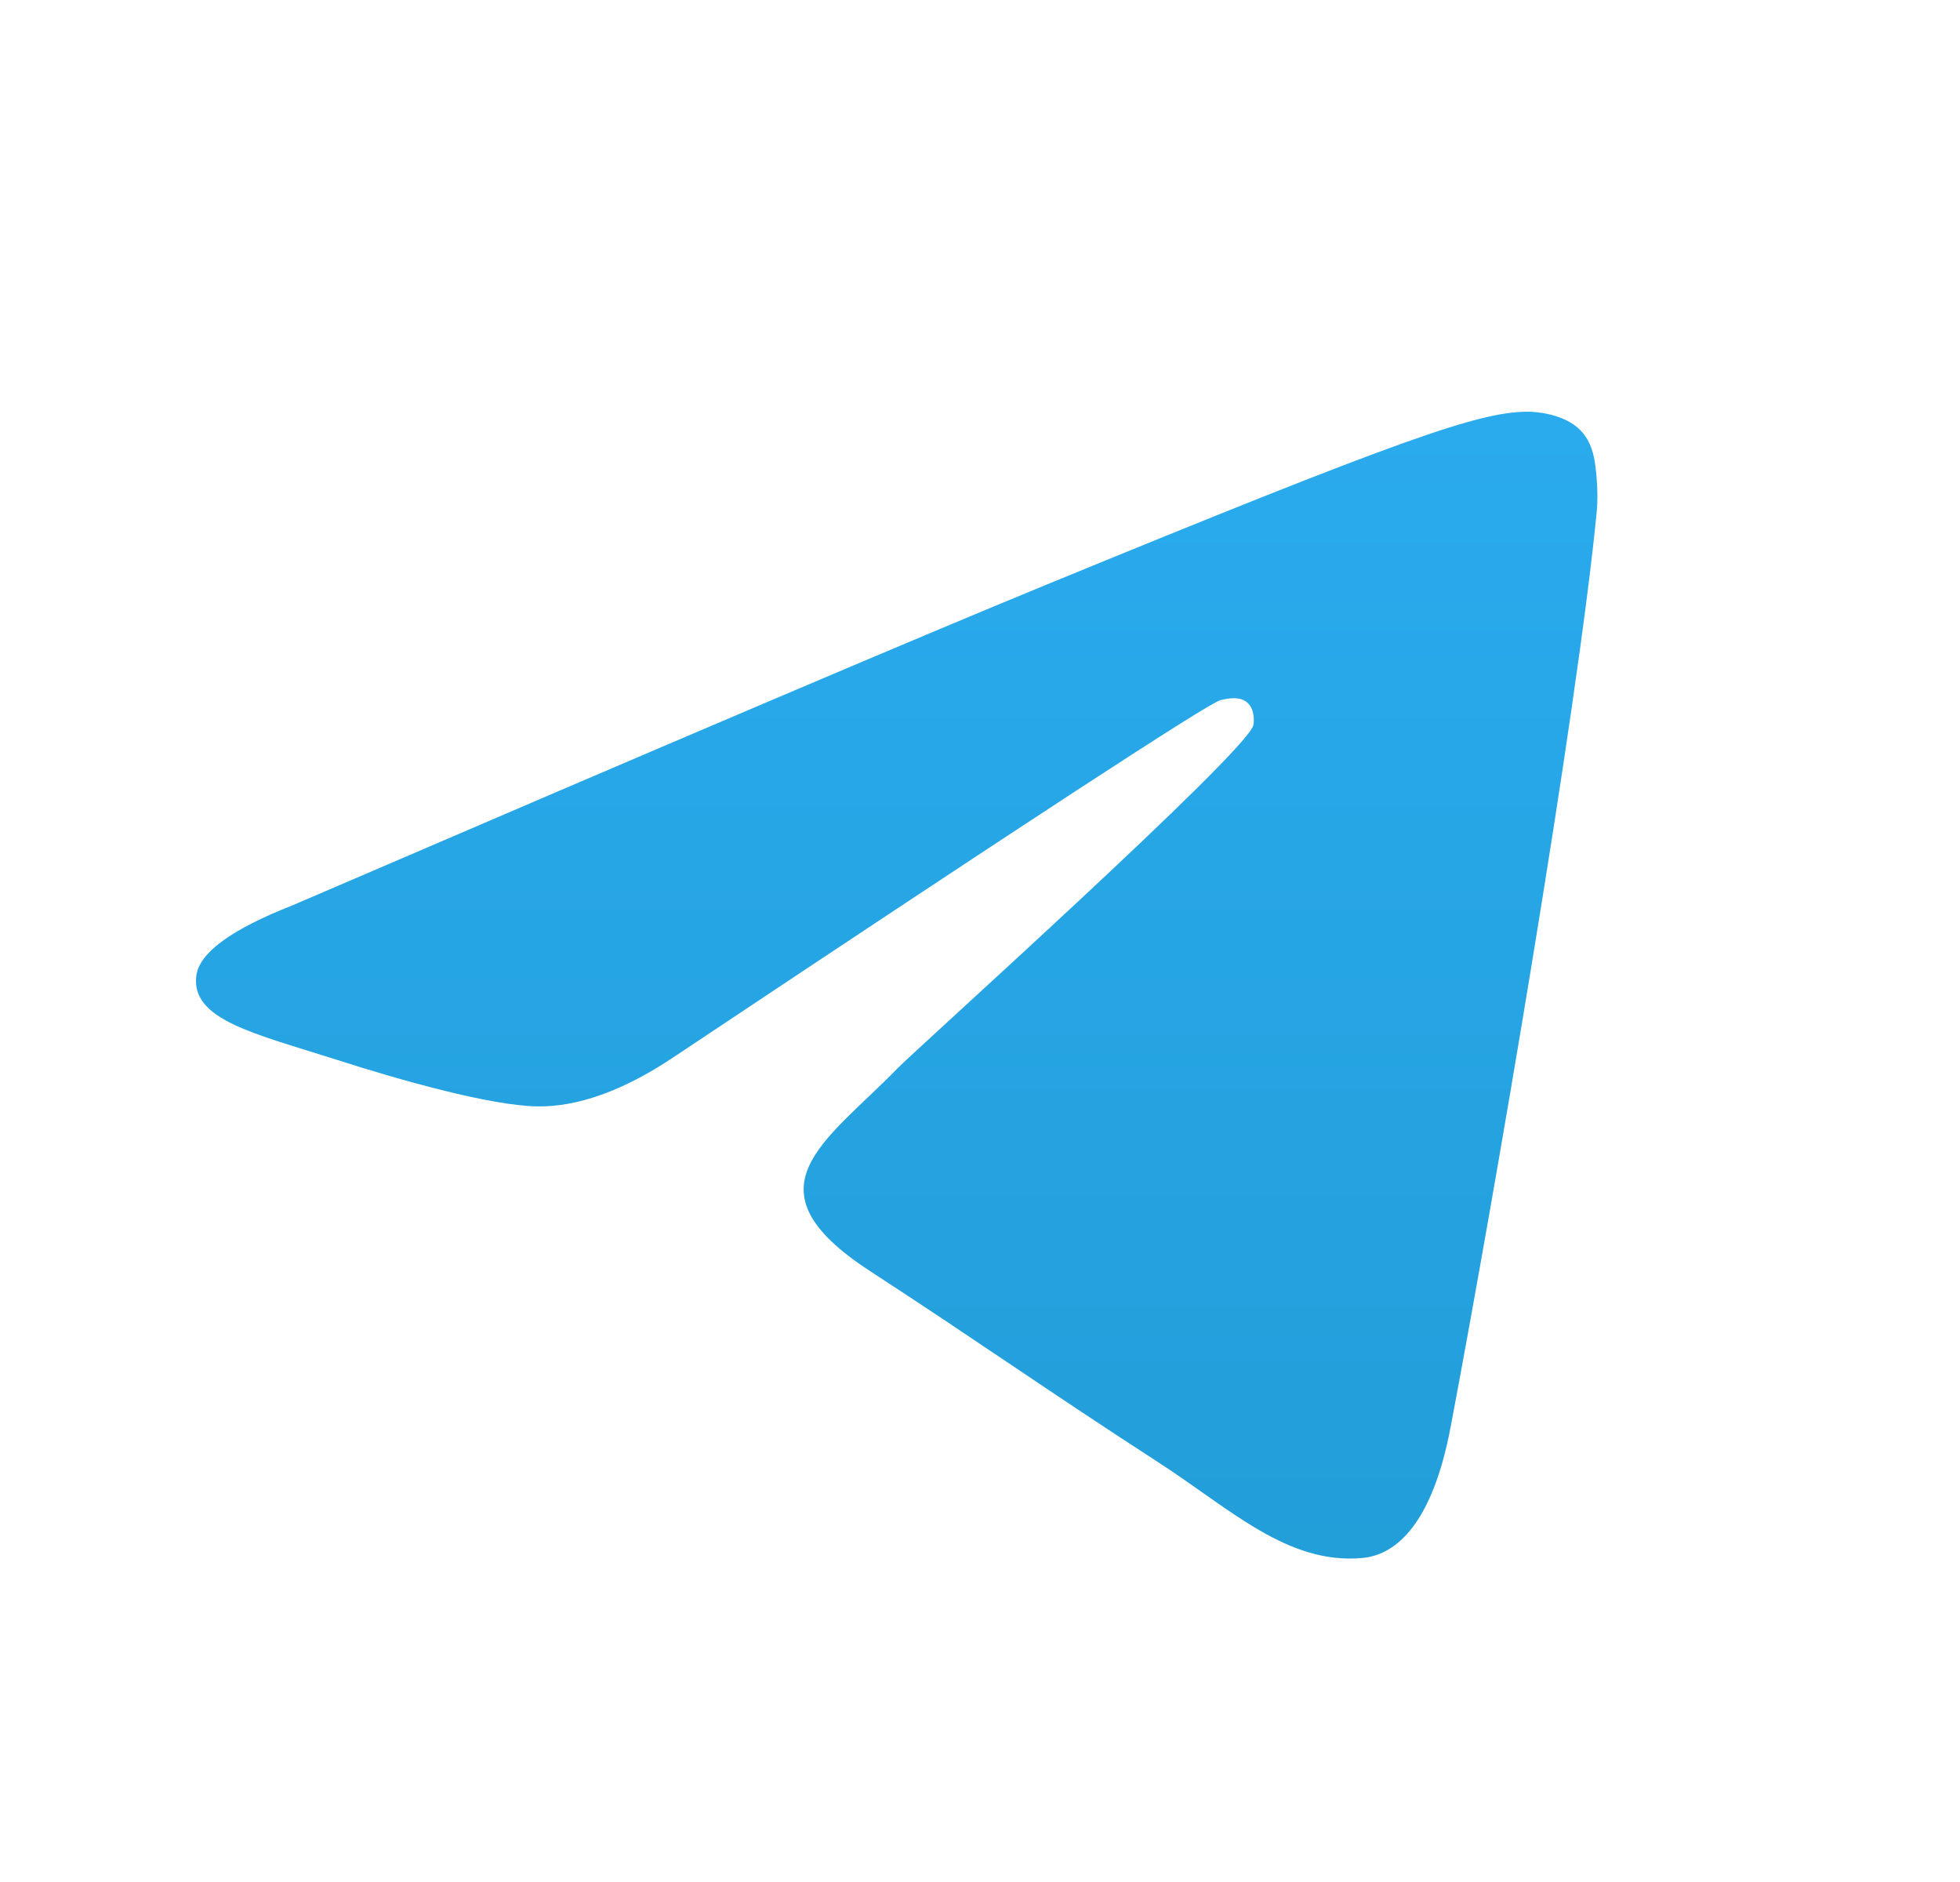 <svg width="25" height="24" viewBox="0 0 25 24" fill="none" xmlns="http://www.w3.org/2000/svg">
<g id="_Telegram">
<path id="Vector" fill-rule="evenodd" clip-rule="evenodd" d="M3.729 11.546C8.527 9.482 11.727 8.121 13.328 7.464C17.899 5.587 18.848 5.261 19.468 5.25C19.604 5.248 19.908 5.281 20.105 5.439C20.272 5.572 20.318 5.753 20.34 5.879C20.361 6.006 20.389 6.294 20.367 6.519C20.119 9.088 19.047 15.324 18.502 18.202C18.271 19.419 17.817 19.828 17.377 19.868C16.422 19.955 15.696 19.244 14.77 18.645C13.321 17.707 12.503 17.124 11.097 16.209C9.472 15.152 10.525 14.571 11.451 13.621C11.694 13.372 15.905 9.591 15.987 9.248C15.997 9.205 16.006 9.045 15.91 8.96C15.814 8.876 15.672 8.905 15.569 8.928C15.424 8.96 13.11 10.47 8.627 13.458C7.97 13.903 7.375 14.12 6.842 14.109C6.254 14.097 5.123 13.781 4.283 13.511C3.252 13.181 2.433 13.006 2.504 12.444C2.541 12.151 2.95 11.852 3.729 11.546Z" fill="url(#paint0_linear_1301_24596)"/>
</g>
<defs>
<linearGradient id="paint0_linear_1301_24596" x1="11.438" y1="5.25" x2="11.438" y2="19.767" gradientUnits="userSpaceOnUse">
<stop stop-color="#2AABEE"/>
<stop offset="1" stop-color="#229ED9"/>
</linearGradient>
</defs>
</svg>
